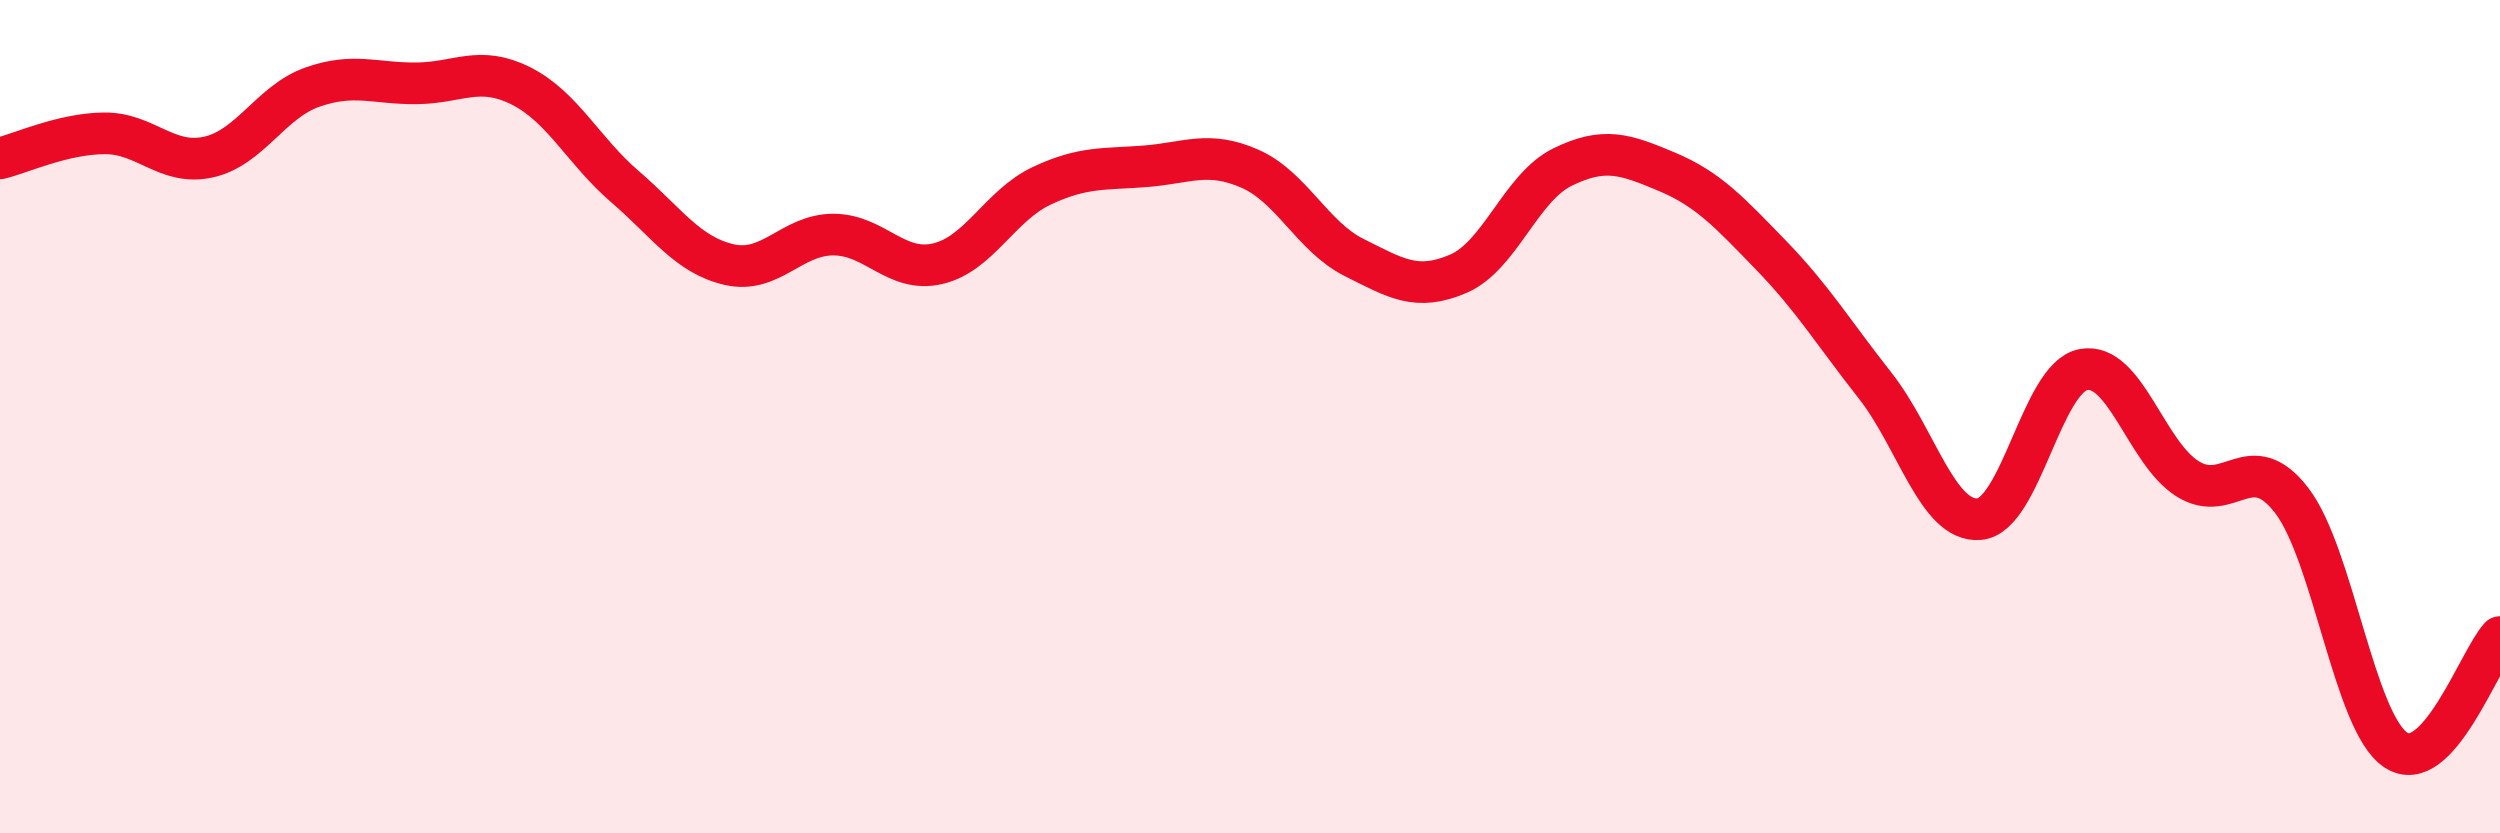 
    <svg width="60" height="20" viewBox="0 0 60 20" xmlns="http://www.w3.org/2000/svg">
      <path
        d="M 0,3.8 C 0.5,3.68 1.5,3.21 2.5,3.2 C 3.5,3.19 4,3.99 5,3.77 C 6,3.55 6.5,2.44 7.5,2.09 C 8.5,1.74 9,2.01 10,2 C 11,1.99 11.5,1.56 12.5,2.06 C 13.5,2.56 14,3.62 15,4.48 C 16,5.34 16.5,6.12 17.5,6.35 C 18.5,6.58 19,5.63 20,5.63 C 21,5.63 21.5,6.56 22.5,6.33 C 23.5,6.1 24,4.93 25,4.46 C 26,3.99 26.5,4.07 27.5,3.99 C 28.5,3.91 29,3.61 30,4.05 C 31,4.49 31.5,5.68 32.5,6.18 C 33.5,6.68 34,7 35,6.57 C 36,6.14 36.5,4.5 37.5,4.01 C 38.5,3.52 39,3.7 40,4.12 C 41,4.54 41.5,5.09 42.5,6.12 C 43.5,7.15 44,7.98 45,9.25 C 46,10.52 46.5,12.54 47.5,12.46 C 48.5,12.38 49,9.06 50,8.87 C 51,8.68 51.5,10.86 52.5,11.49 C 53.5,12.12 54,10.71 55,12.01 C 56,13.31 56.5,17.34 57.5,18 C 58.5,18.66 59.5,15.83 60,15.29L60 20L0 20Z"
        fill="#EB0A25"
        opacity="0.1"
        stroke-linecap="round"
        stroke-linejoin="round"
      />
      <path
        d="M 0,3.8 C 0.5,3.68 1.5,3.21 2.5,3.2 C 3.5,3.19 4,3.99 5,3.77 C 6,3.55 6.5,2.44 7.5,2.09 C 8.5,1.74 9,2.01 10,2 C 11,1.99 11.5,1.56 12.5,2.06 C 13.5,2.56 14,3.62 15,4.48 C 16,5.34 16.5,6.12 17.5,6.35 C 18.5,6.58 19,5.63 20,5.63 C 21,5.63 21.5,6.56 22.5,6.33 C 23.5,6.1 24,4.93 25,4.46 C 26,3.99 26.5,4.07 27.5,3.99 C 28.5,3.91 29,3.61 30,4.05 C 31,4.49 31.5,5.68 32.5,6.18 C 33.5,6.68 34,7 35,6.57 C 36,6.14 36.5,4.5 37.5,4.01 C 38.5,3.52 39,3.7 40,4.12 C 41,4.54 41.5,5.09 42.5,6.12 C 43.5,7.15 44,7.98 45,9.25 C 46,10.52 46.5,12.54 47.5,12.46 C 48.5,12.38 49,9.06 50,8.87 C 51,8.68 51.5,10.86 52.5,11.49 C 53.5,12.12 54,10.71 55,12.01 C 56,13.31 56.5,17.34 57.5,18 C 58.5,18.66 59.5,15.83 60,15.29"
        stroke="#EB0A25"
        stroke-width="1"
        fill="none"
        stroke-linecap="round"
        stroke-linejoin="round"
      />
    </svg>
  